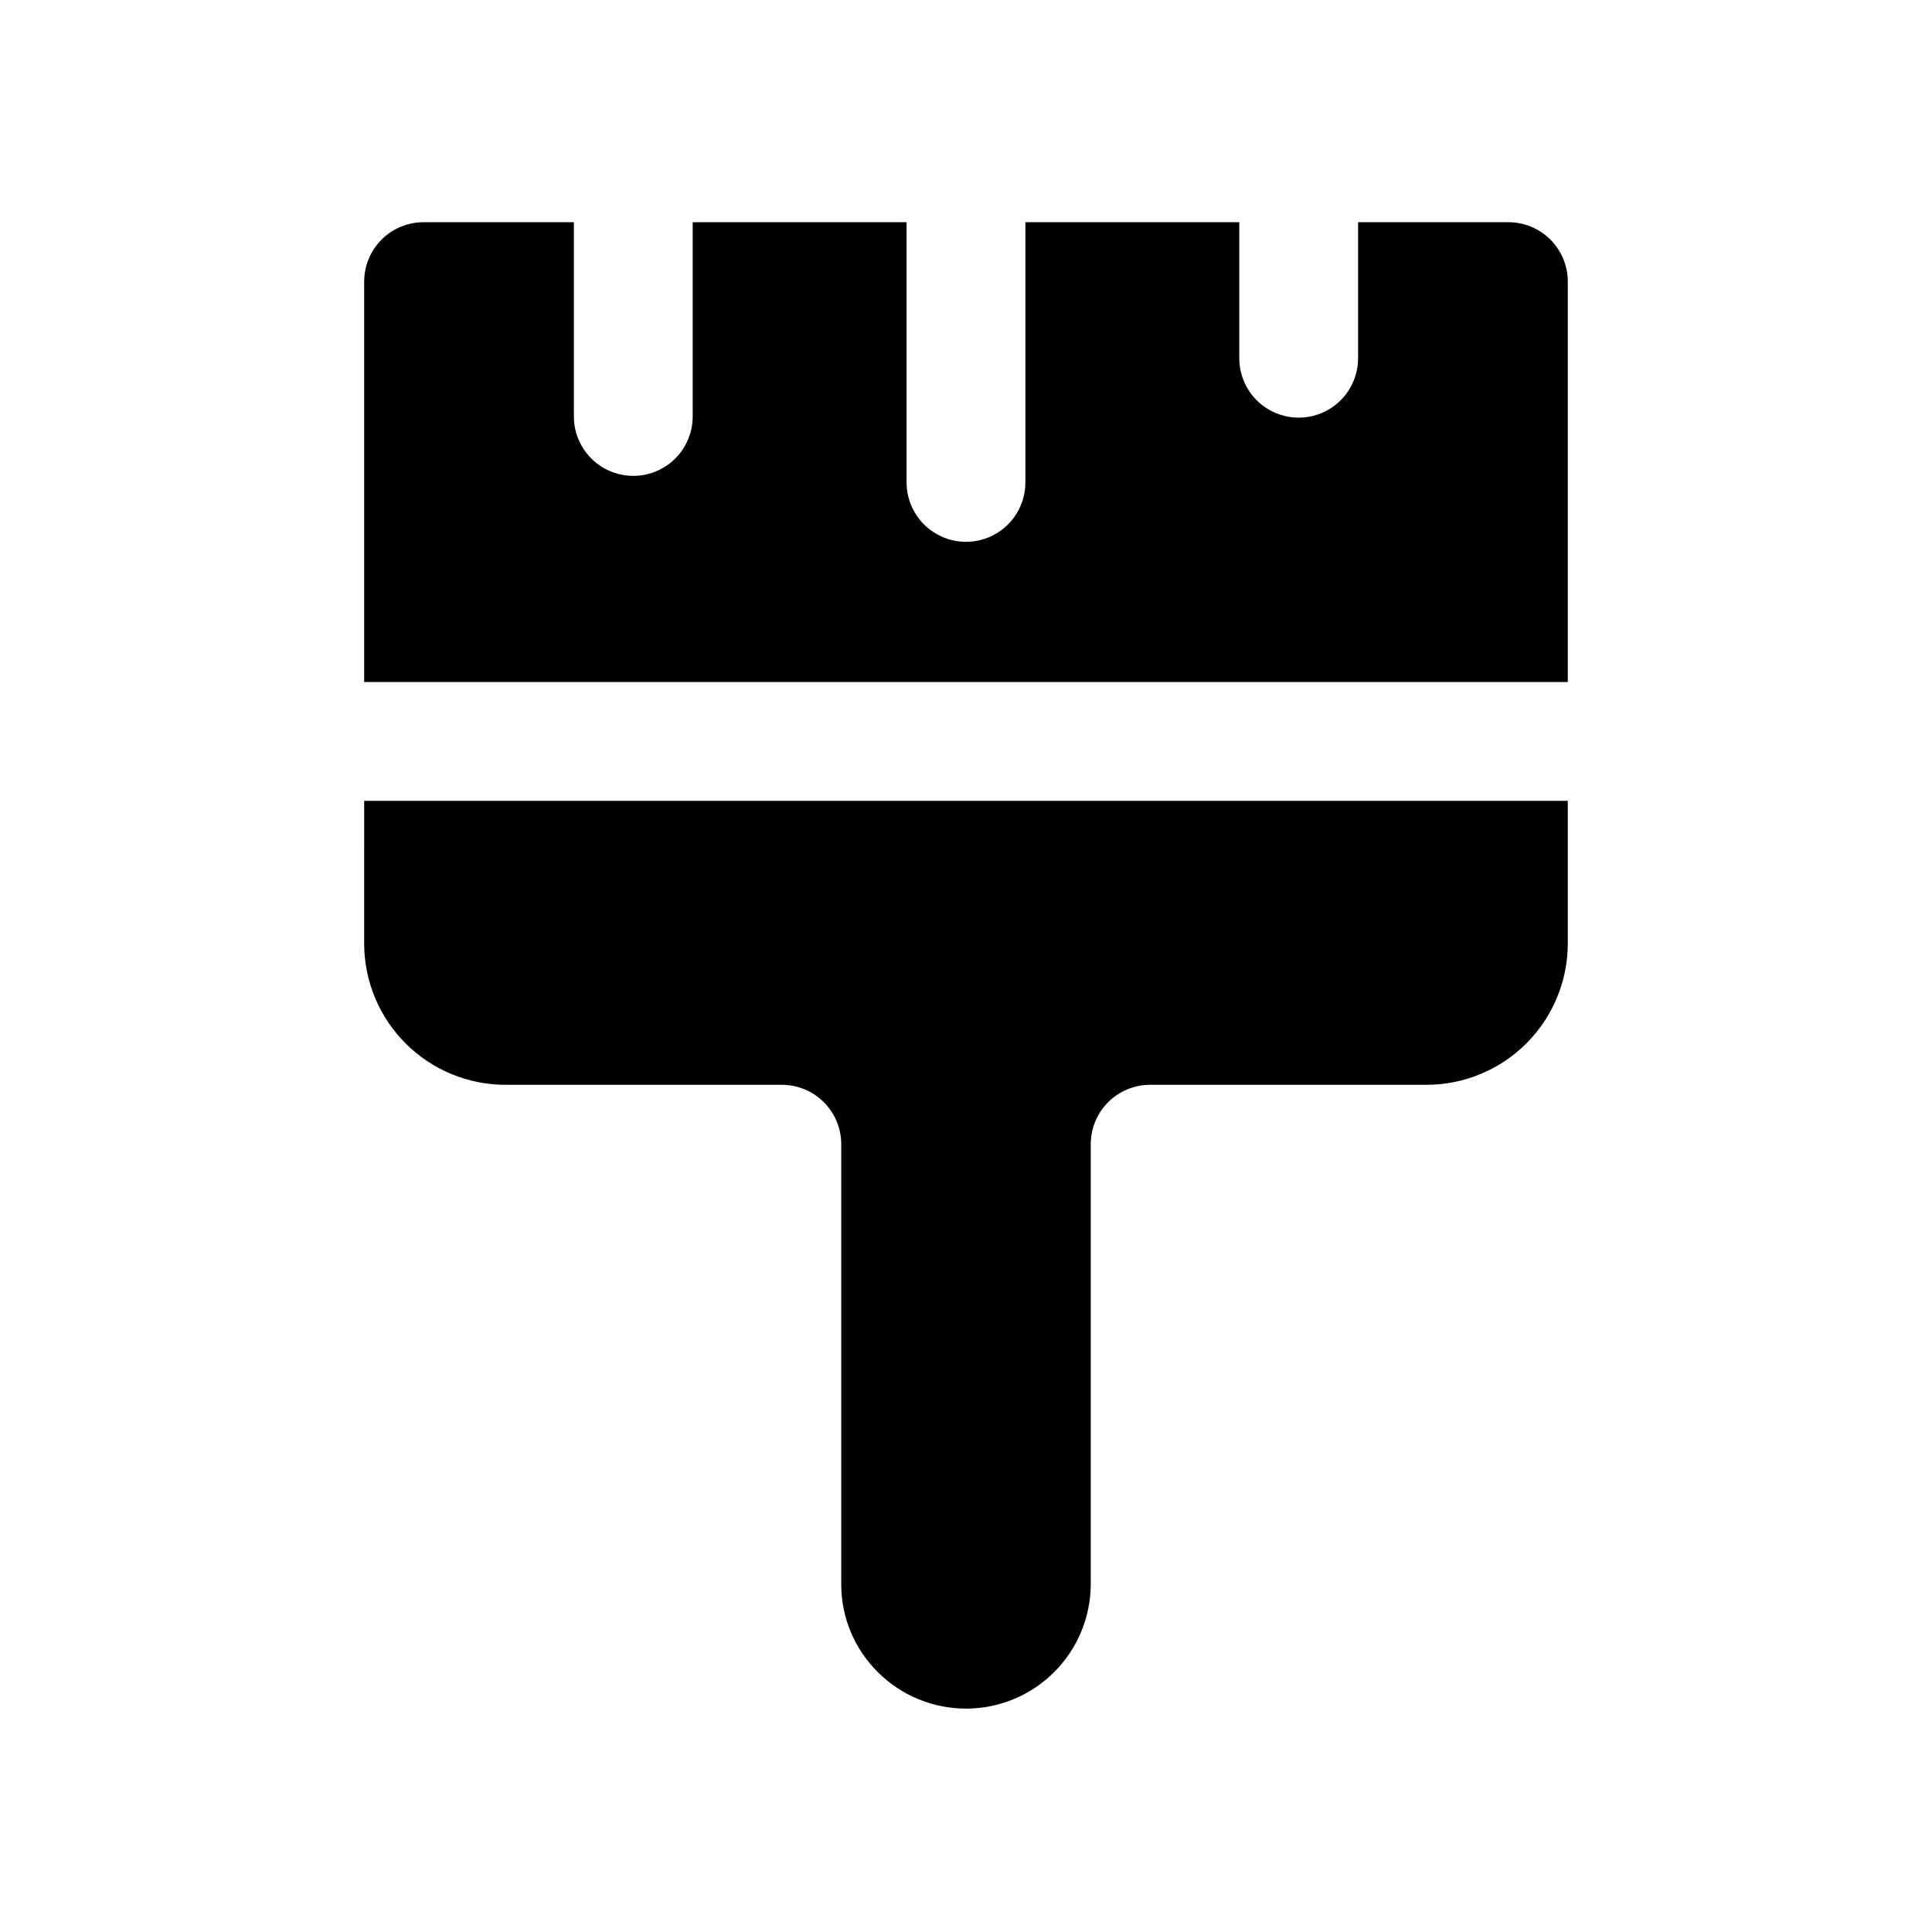 <?xml version="1.0" encoding="UTF-8"?>
<!-- Uploaded to: SVG Repo, www.svgrepo.com, Generator: SVG Repo Mixer Tools -->
<svg fill="#000000" width="800px" height="800px" version="1.1" viewBox="144 144 512 512" xmlns="http://www.w3.org/2000/svg">
 <path d="m559.48 218.63v106.11h-318.97v-106.11c0-4.176 1.66-8.184 4.609-11.133 2.953-2.953 6.957-4.613 11.133-4.613h39.832v51.484c0 5.625 3.004 10.82 7.875 13.633 4.871 2.812 10.871 2.812 15.742 0s7.871-8.008 7.871-13.633v-51.484h56.68v68.961c0 5.621 3 10.82 7.871 13.633s10.875 2.812 15.746 0 7.871-8.012 7.871-13.633v-68.961h56.68v36.055c0 5.625 3 10.82 7.871 13.633 4.871 2.812 10.871 2.812 15.746 0 4.871-2.812 7.871-8.008 7.871-13.633v-36.055h39.832c4.176 0 8.18 1.66 11.133 4.613 2.953 2.949 4.609 6.957 4.609 11.133zm-318.97 175.7c0.082 9.883 4.066 19.332 11.086 26.293 7.016 6.957 16.5 10.863 26.383 10.863h73.211c4.176 0 8.18 1.656 11.133 4.609s4.613 6.957 4.613 11.133v116.51c-0.039 8.812 3.481 17.27 9.762 23.457 6.211 6.172 14.617 9.625 23.375 9.605 8.754-0.02 17.145-3.512 23.328-9.711 6.188-6.199 9.66-14.598 9.66-23.352v-116.51c0-4.176 1.656-8.18 4.609-11.133s6.957-4.609 11.133-4.609h73.211c9.938 0 19.469-3.949 26.496-10.977 7.027-7.027 10.973-16.559 10.973-26.496v-37.785h-318.97z"/>
</svg>